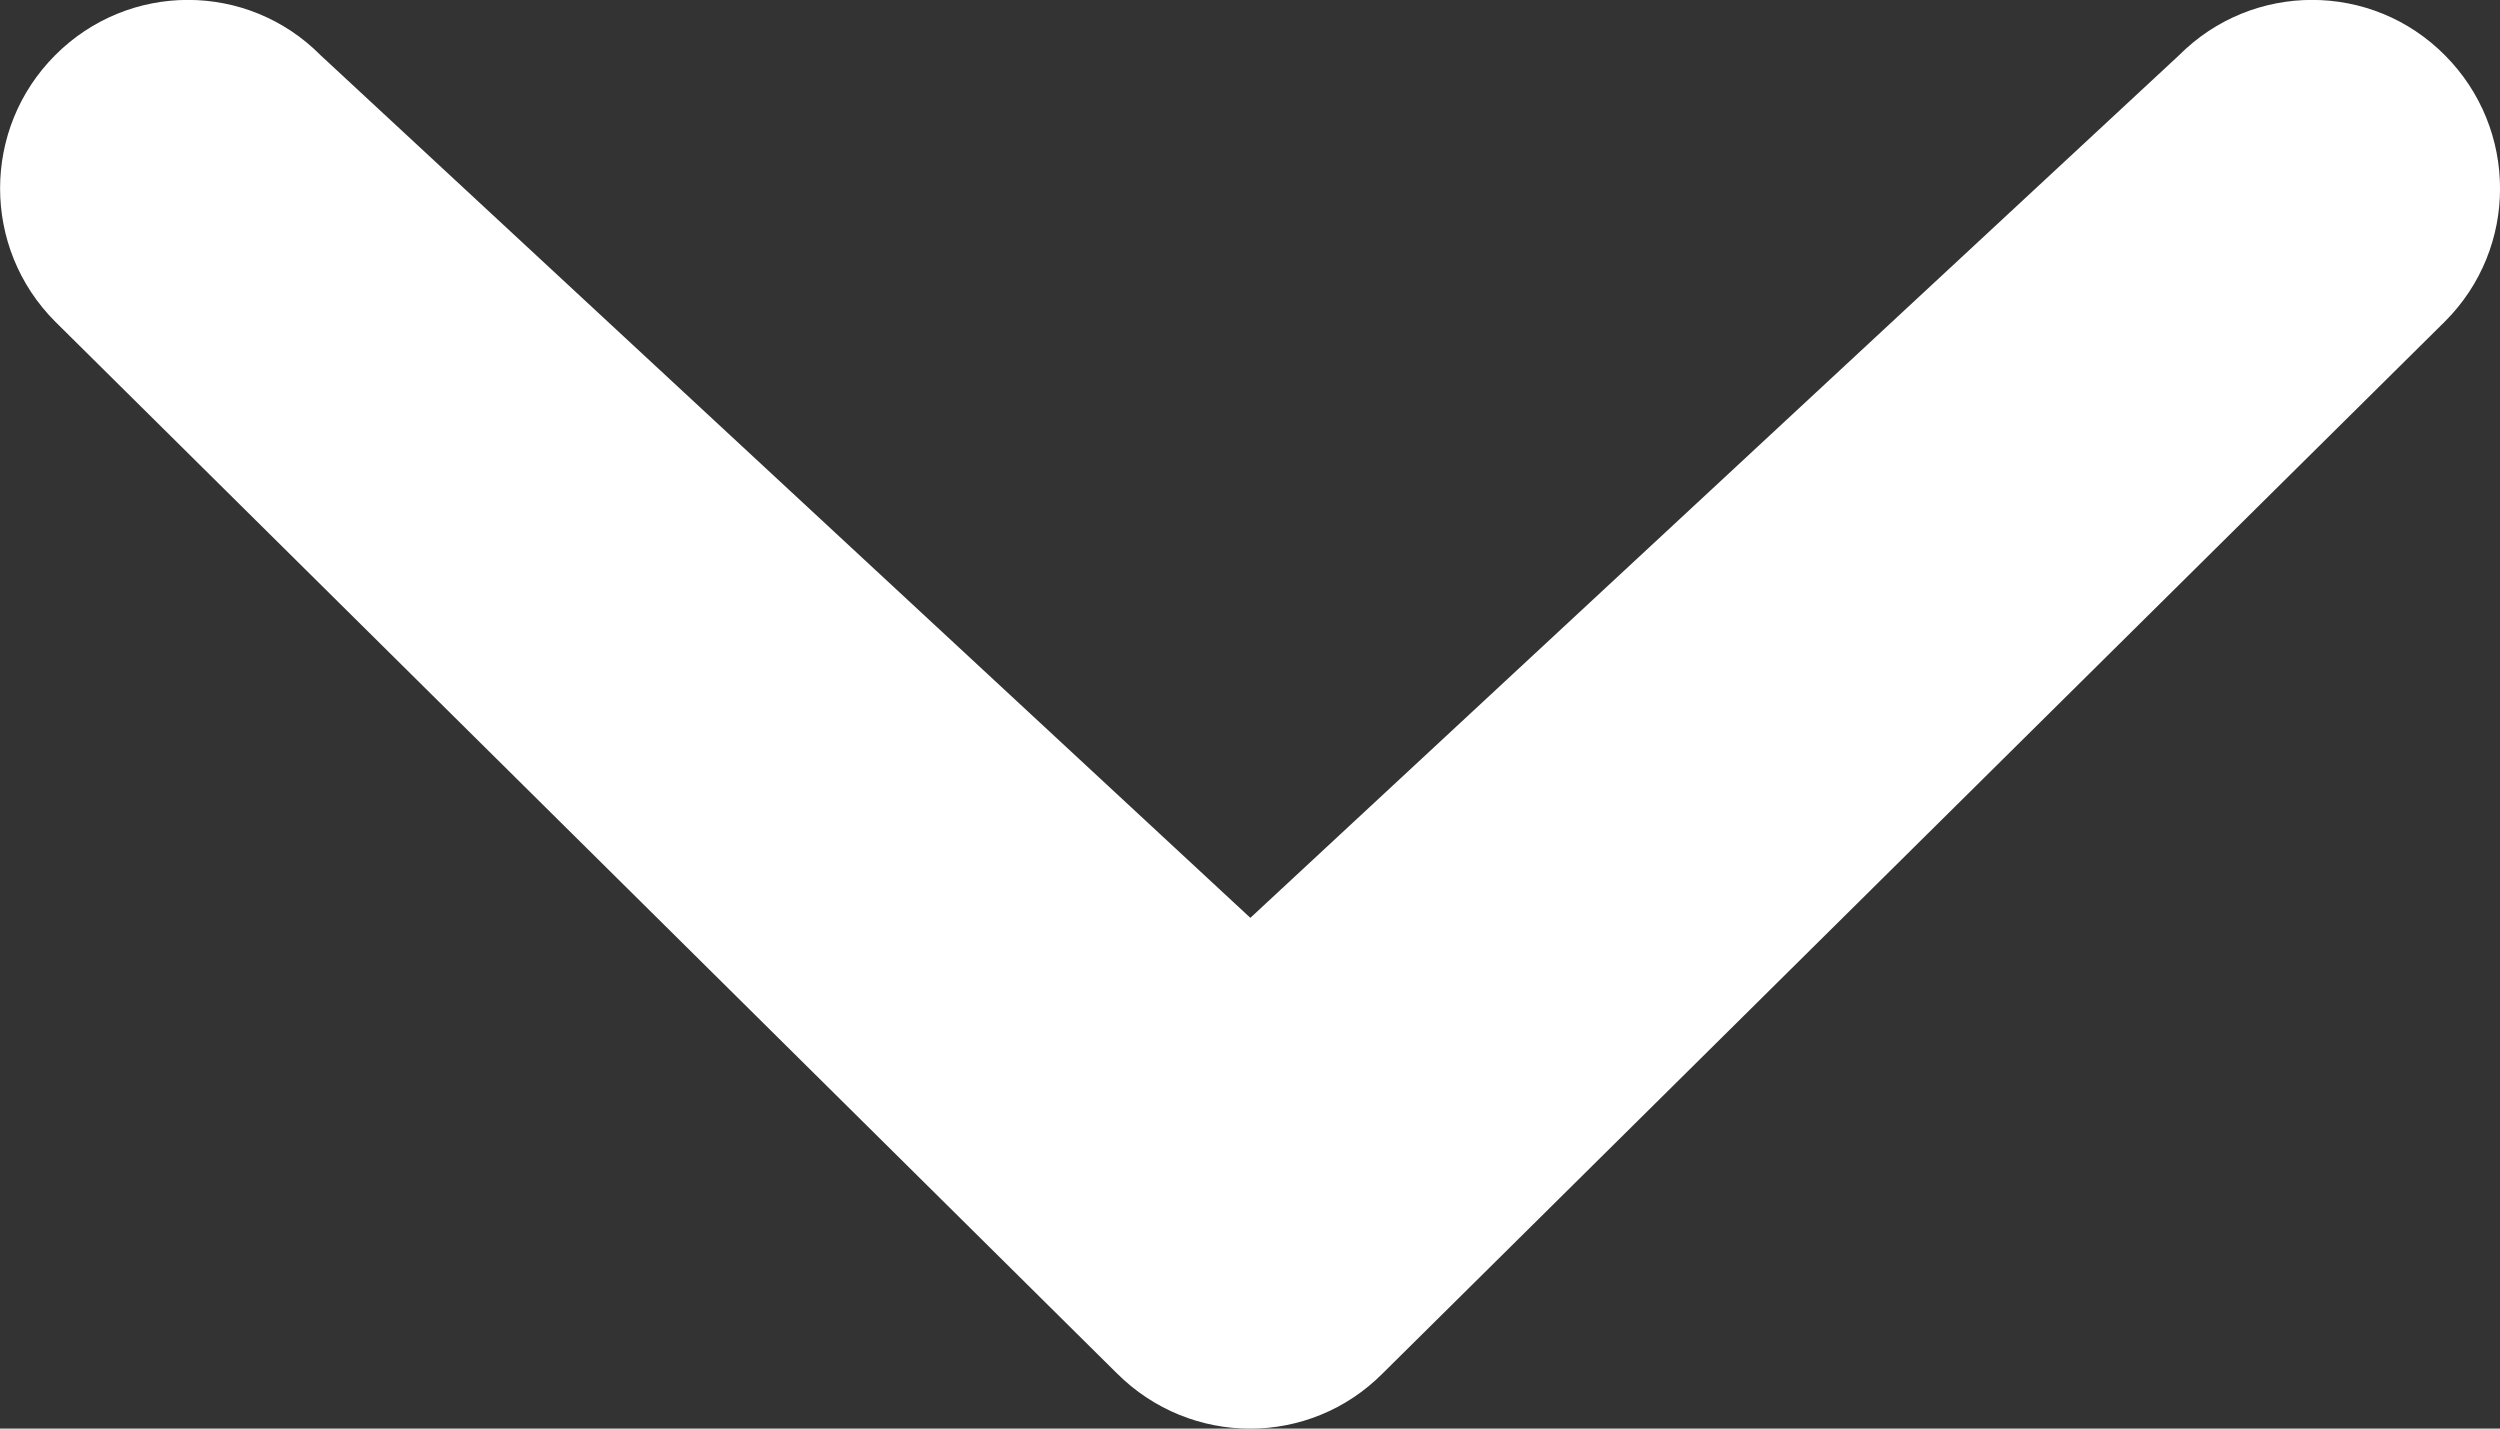 <svg xmlns="http://www.w3.org/2000/svg" width="7" height="4" viewBox="0 0 7 4">
  <rect x="0" y="0" width="7" height="4" fill="#333333" stroke="none"/>
  <path fill="#FFF" fill-rule="evenodd" d="M229.101,17.155 C229.307,16.948 229.641,16.948 229.846,17.155 C230.051,17.361 230.052,17.694 229.846,17.9 L226.872,20.845 C226.667,21.052 226.334,21.052 226.127,20.845 L223.154,17.9 C222.949,17.694 222.949,17.361 223.154,17.155 C223.36,16.948 223.693,16.948 223.898,17.155 L226.501,19.57 L229.101,17.155 Z" transform="translate(-223 -17)"/>
</svg>
